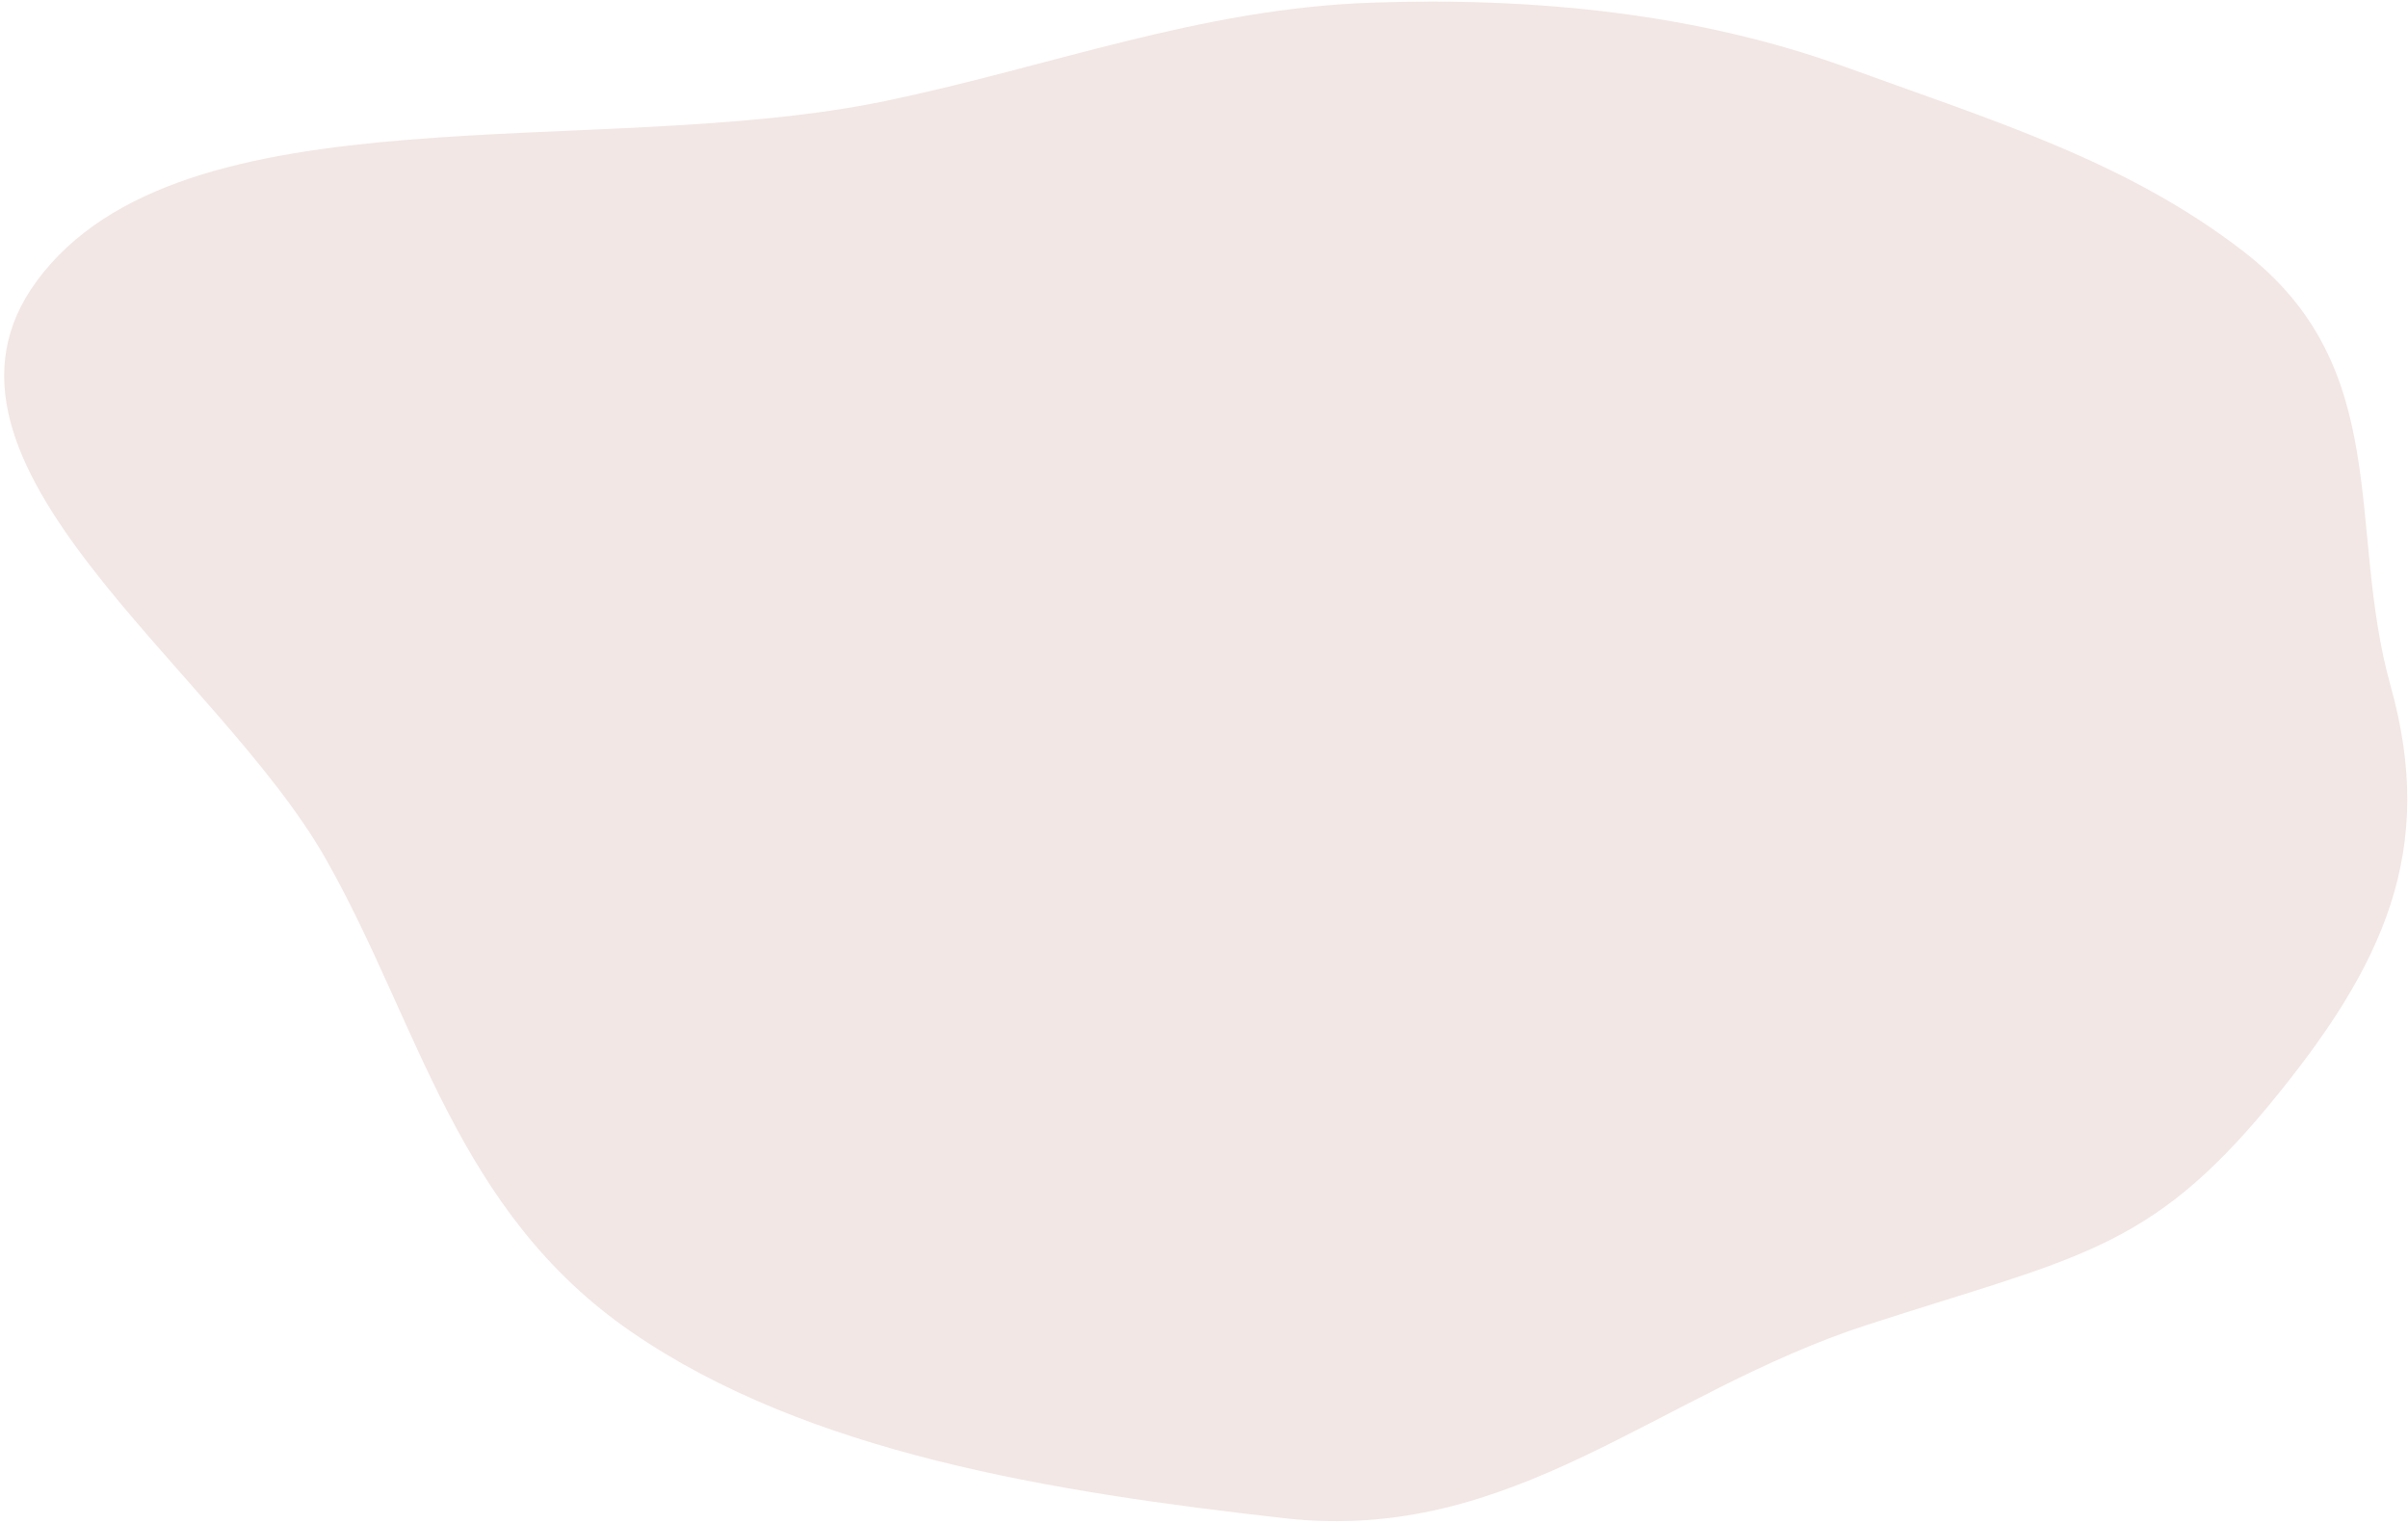 <?xml version="1.0" encoding="UTF-8"?> <svg xmlns="http://www.w3.org/2000/svg" width="553" height="350" viewBox="0 0 553 350" fill="none"><path fill-rule="evenodd" clip-rule="evenodd" d="M549 157.483C559.541 195.161 547.751 221.534 521 253.861C493.505 287.088 476.953 288.643 429 304.145C380.717 319.753 347.518 354.533 295.042 348.619C241.259 342.558 185.47 333.623 145.098 305.896C104.699 278.151 96.3 235.184 74.949 197.462C49.763 152.963 -22.292 106.199 8.465 64.496C41.746 19.37 137.061 37.009 203.502 23.158C241.314 15.275 275.53 1.989 314.884 0.616C352.429 -0.693 389.912 3.099 424.024 15.467C458.415 27.937 488.621 37.175 515.274 57.778C549.946 84.579 538.83 121.136 549 157.483Z" fill="#F2E7E4"></path></svg> 